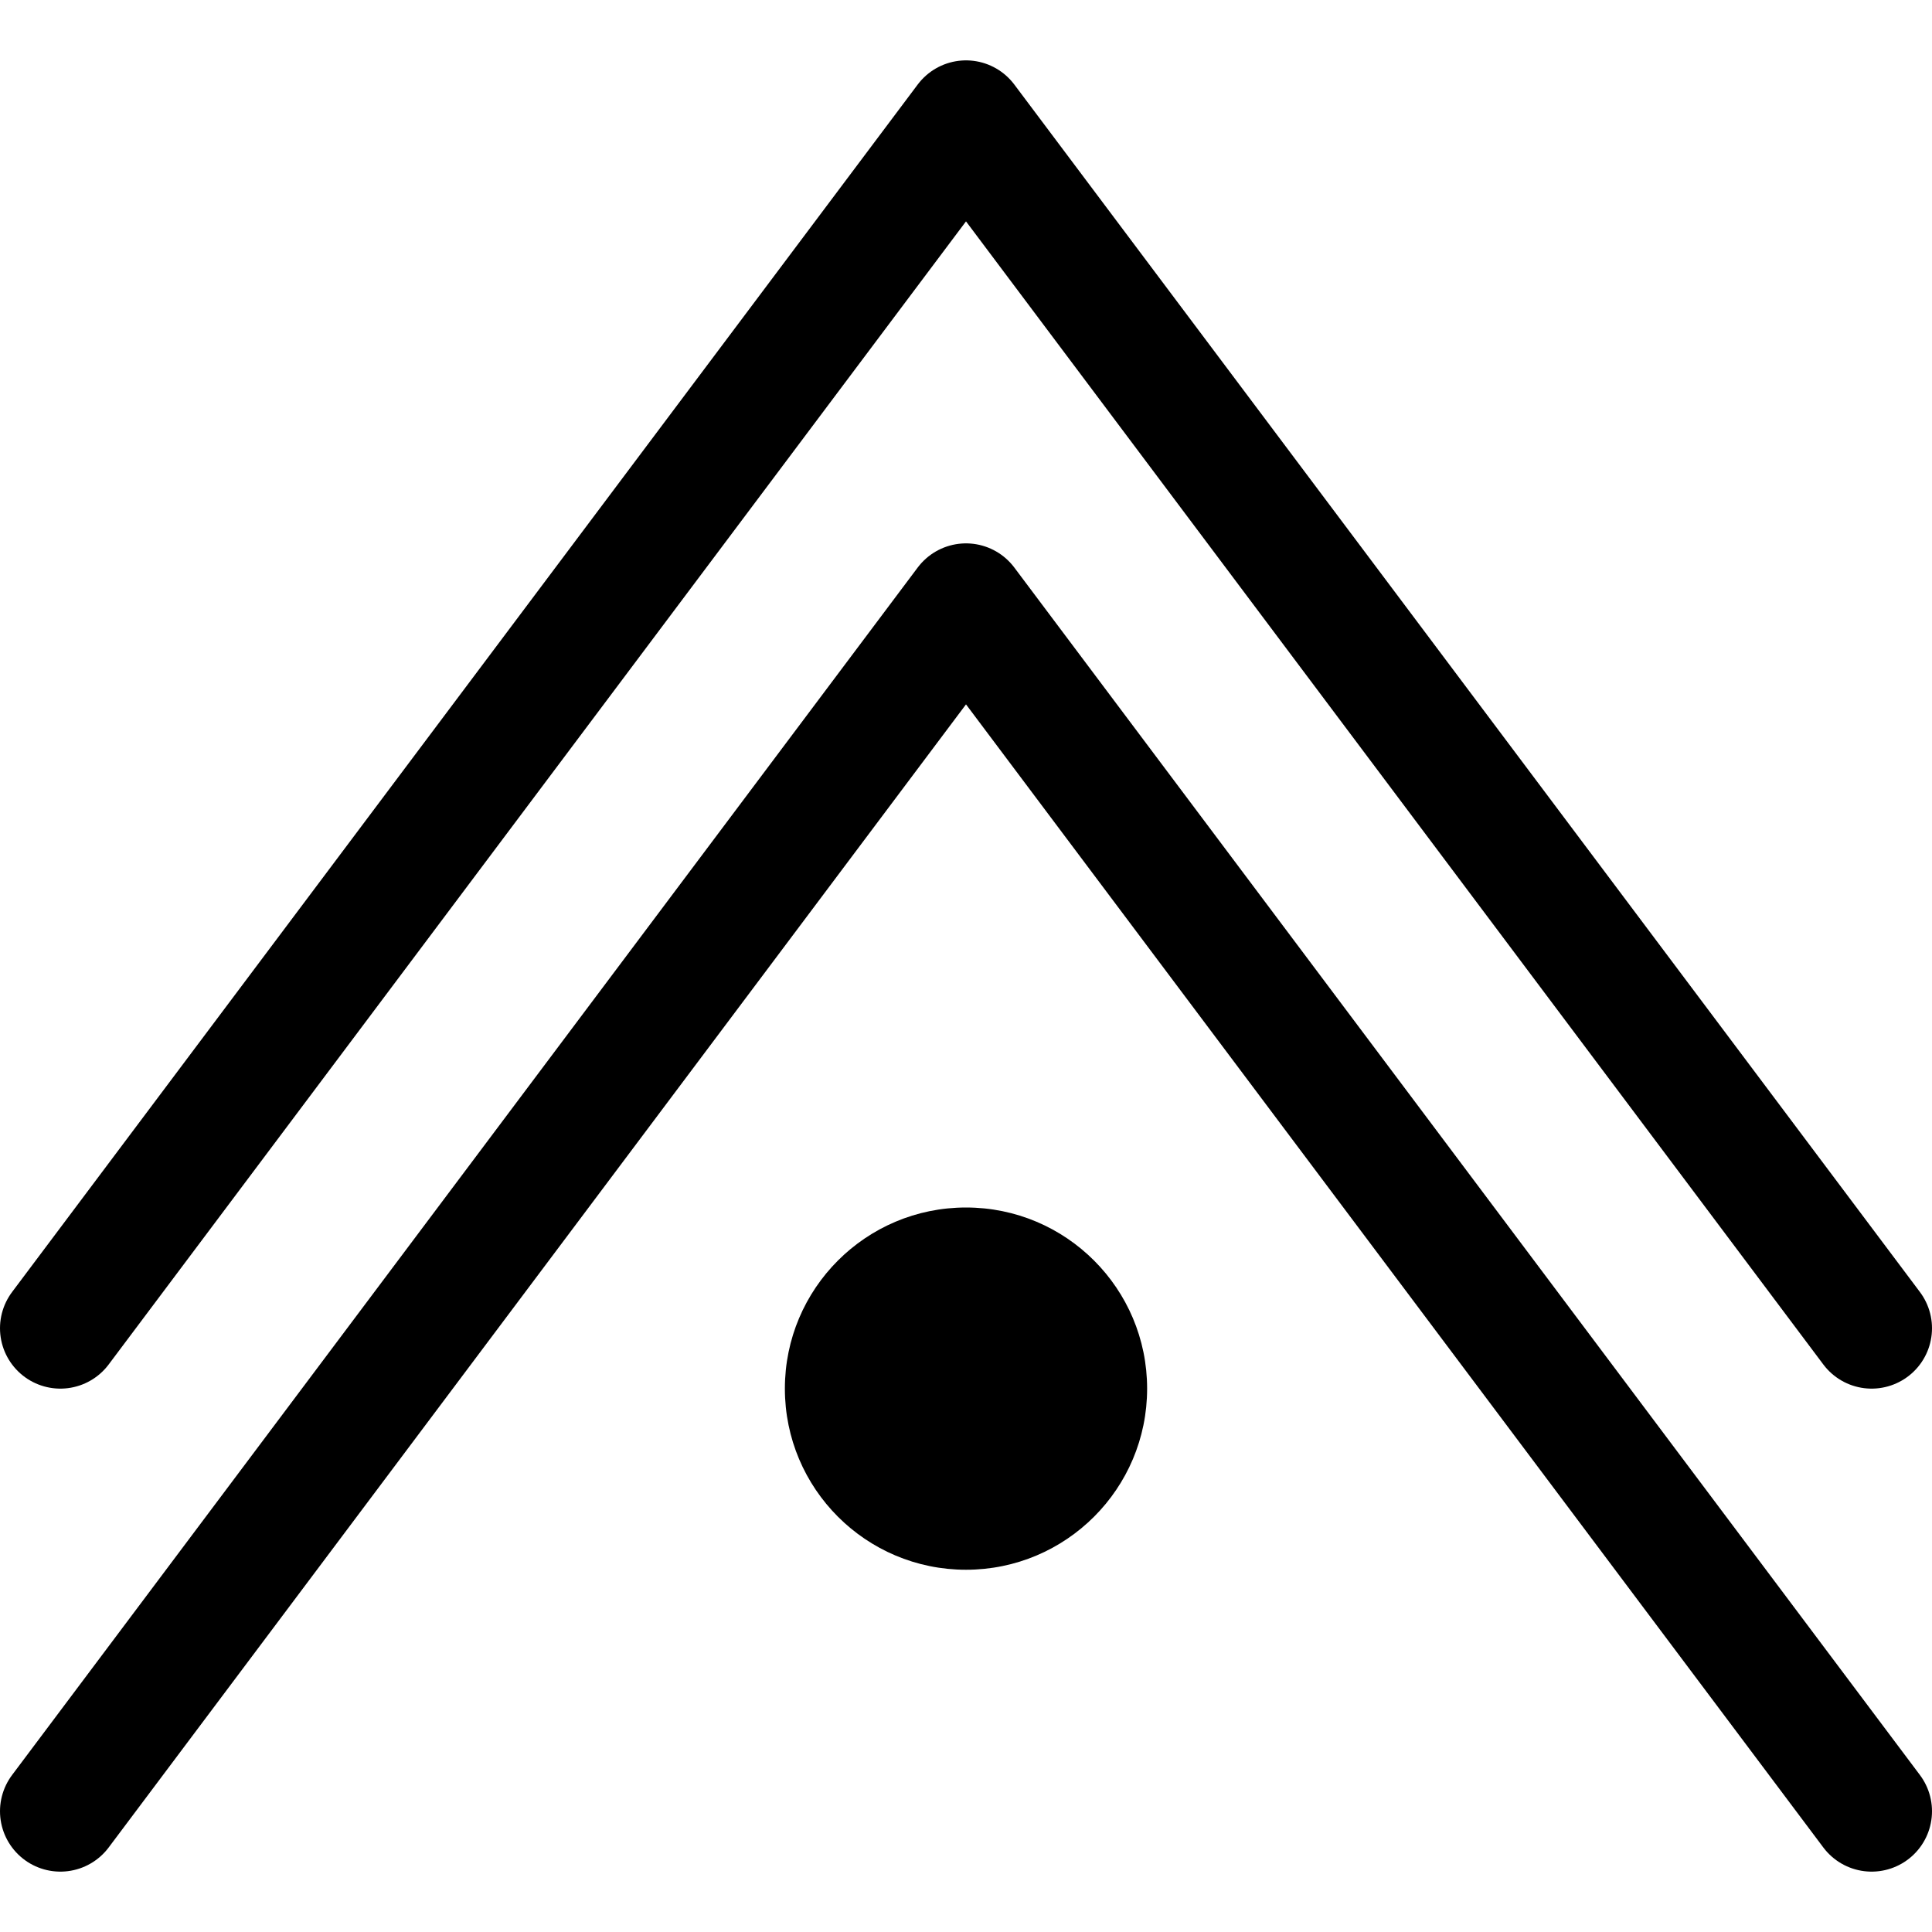 <?xml version="1.0" ?>

<svg width="800px" height="800px" viewBox="0 0 32 32" xmlns="http://www.w3.org/2000/svg">
<title/>
<g data-name="13-Arrow-direction-pointer" id="_13-Arrow-direction-pointer">
<circle cx="16" cy="23" r="3"/>
<polyline points="31 22 16 2 1 22" style="fill:none;stroke:#000000;stroke-linecap:round;stroke-linejoin:round;stroke-width:2px"/>
<polyline points="31 30 16 10 1 30" style="fill:none;stroke:#000000;stroke-linecap:round;stroke-linejoin:round;stroke-width:2px"/>
</g>
</svg>